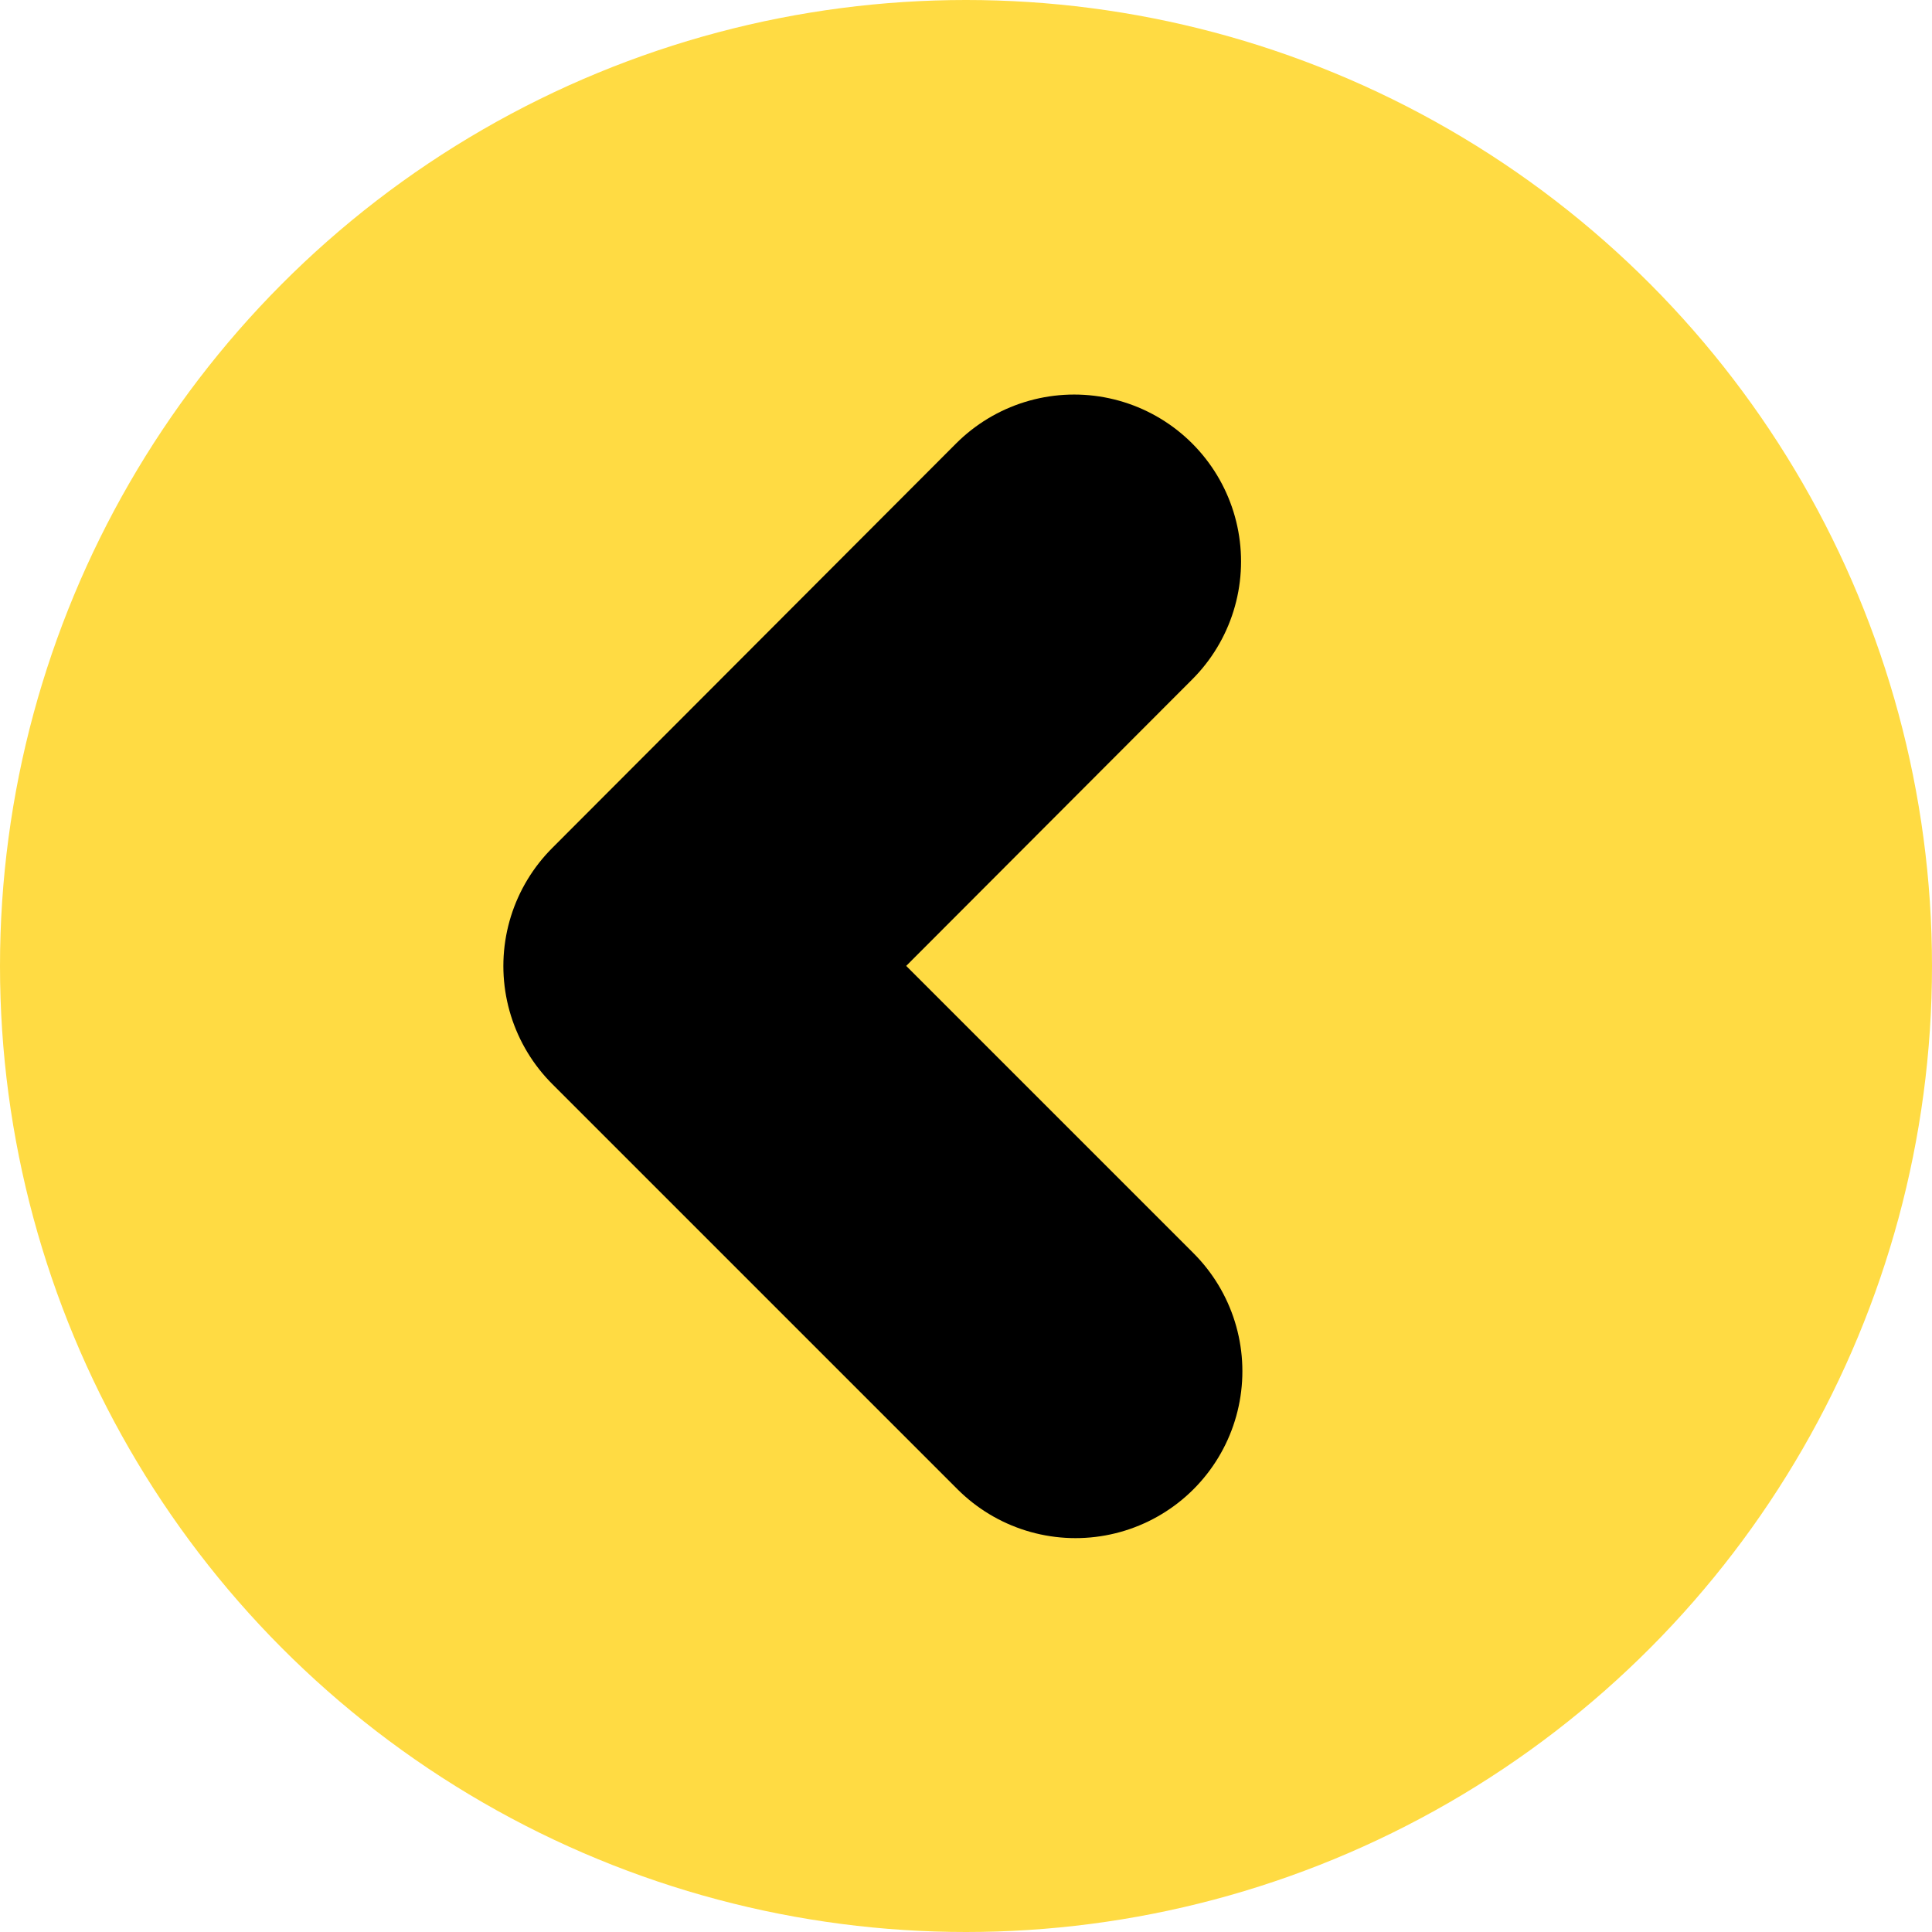 <svg xmlns="http://www.w3.org/2000/svg" viewBox="0 0 28.94 28.94"><defs><style>.cls-1{fill:#ffdb43;}.cls-2{fill:none;stroke:#000;stroke-linecap:round;stroke-linejoin:round;stroke-width:5px;}</style></defs><g id="Layer_2" data-name="Layer 2"><g id="Layer_1-2" data-name="Layer 1"><circle class="cls-1" cx="14.47" cy="14.47" r="14.47"></circle><polyline class="cls-2" points="16.11 20.54 10.04 14.47 16.09 8.41"></polyline></g></g></svg>